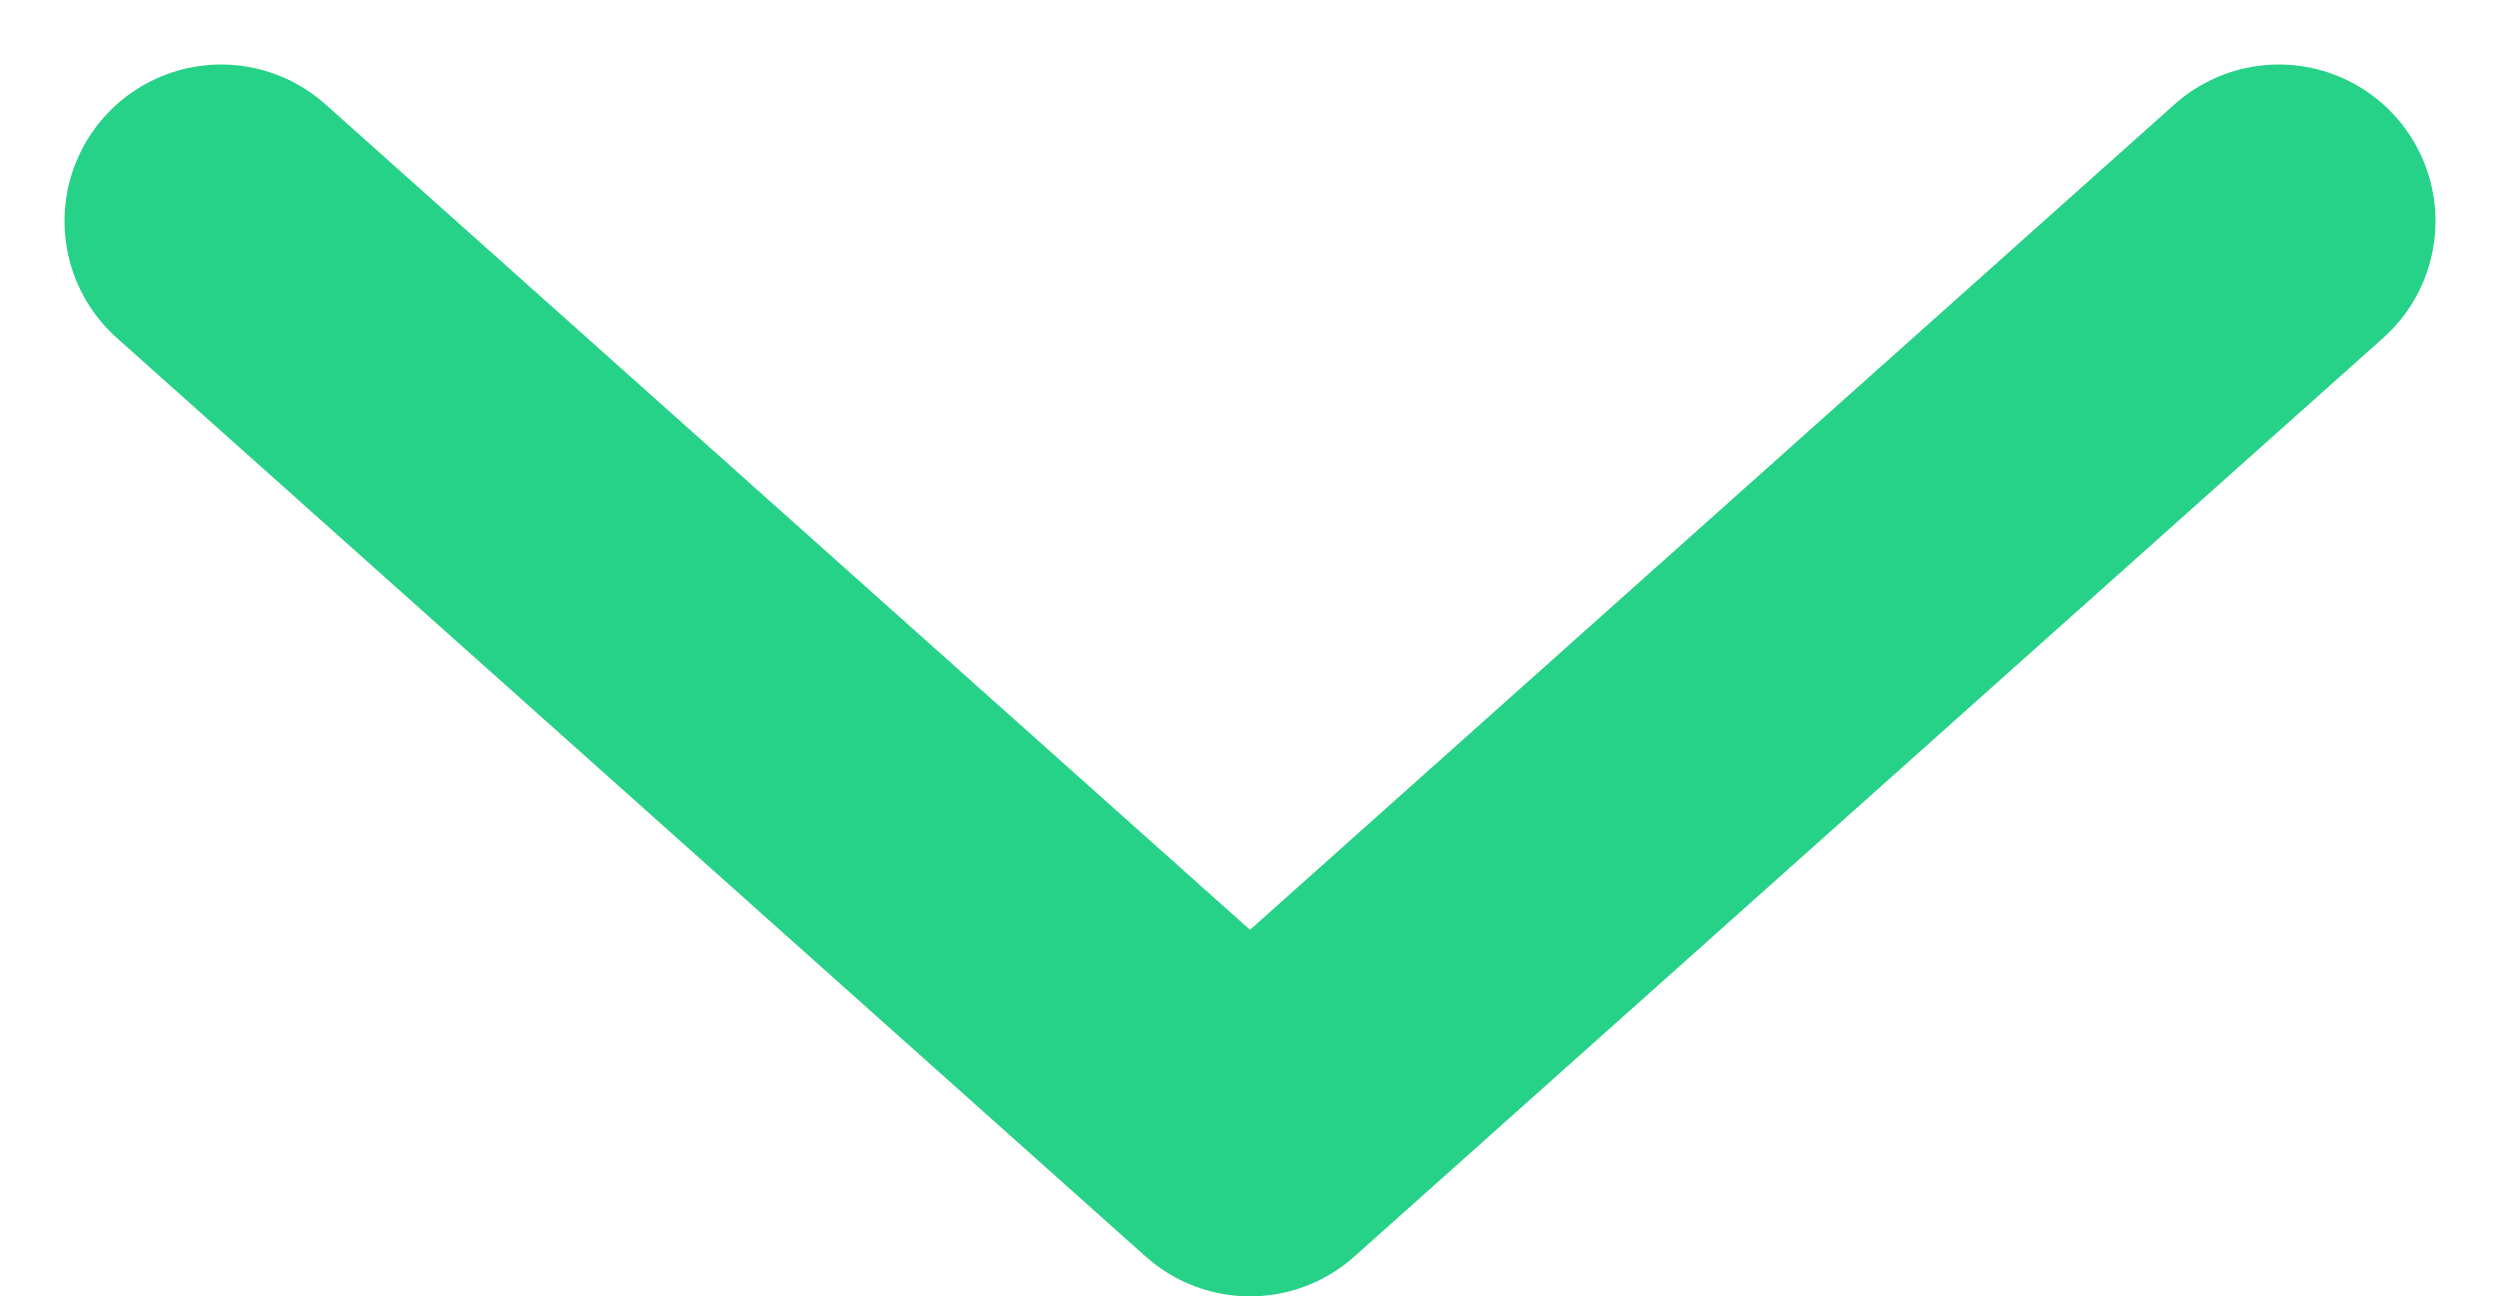 <svg xmlns="http://www.w3.org/2000/svg" width="7.982" height="4.139" viewBox="0 0 7.982 4.139">
  <path id="Path_35321" data-name="Path 35321" d="M.75,1.5,3.683,4.785.75,8.07" transform="translate(8.776 -0.044) rotate(90)" fill="none" stroke="#25d287" stroke-linecap="round" stroke-linejoin="round" stroke-width="1"/>
</svg>

